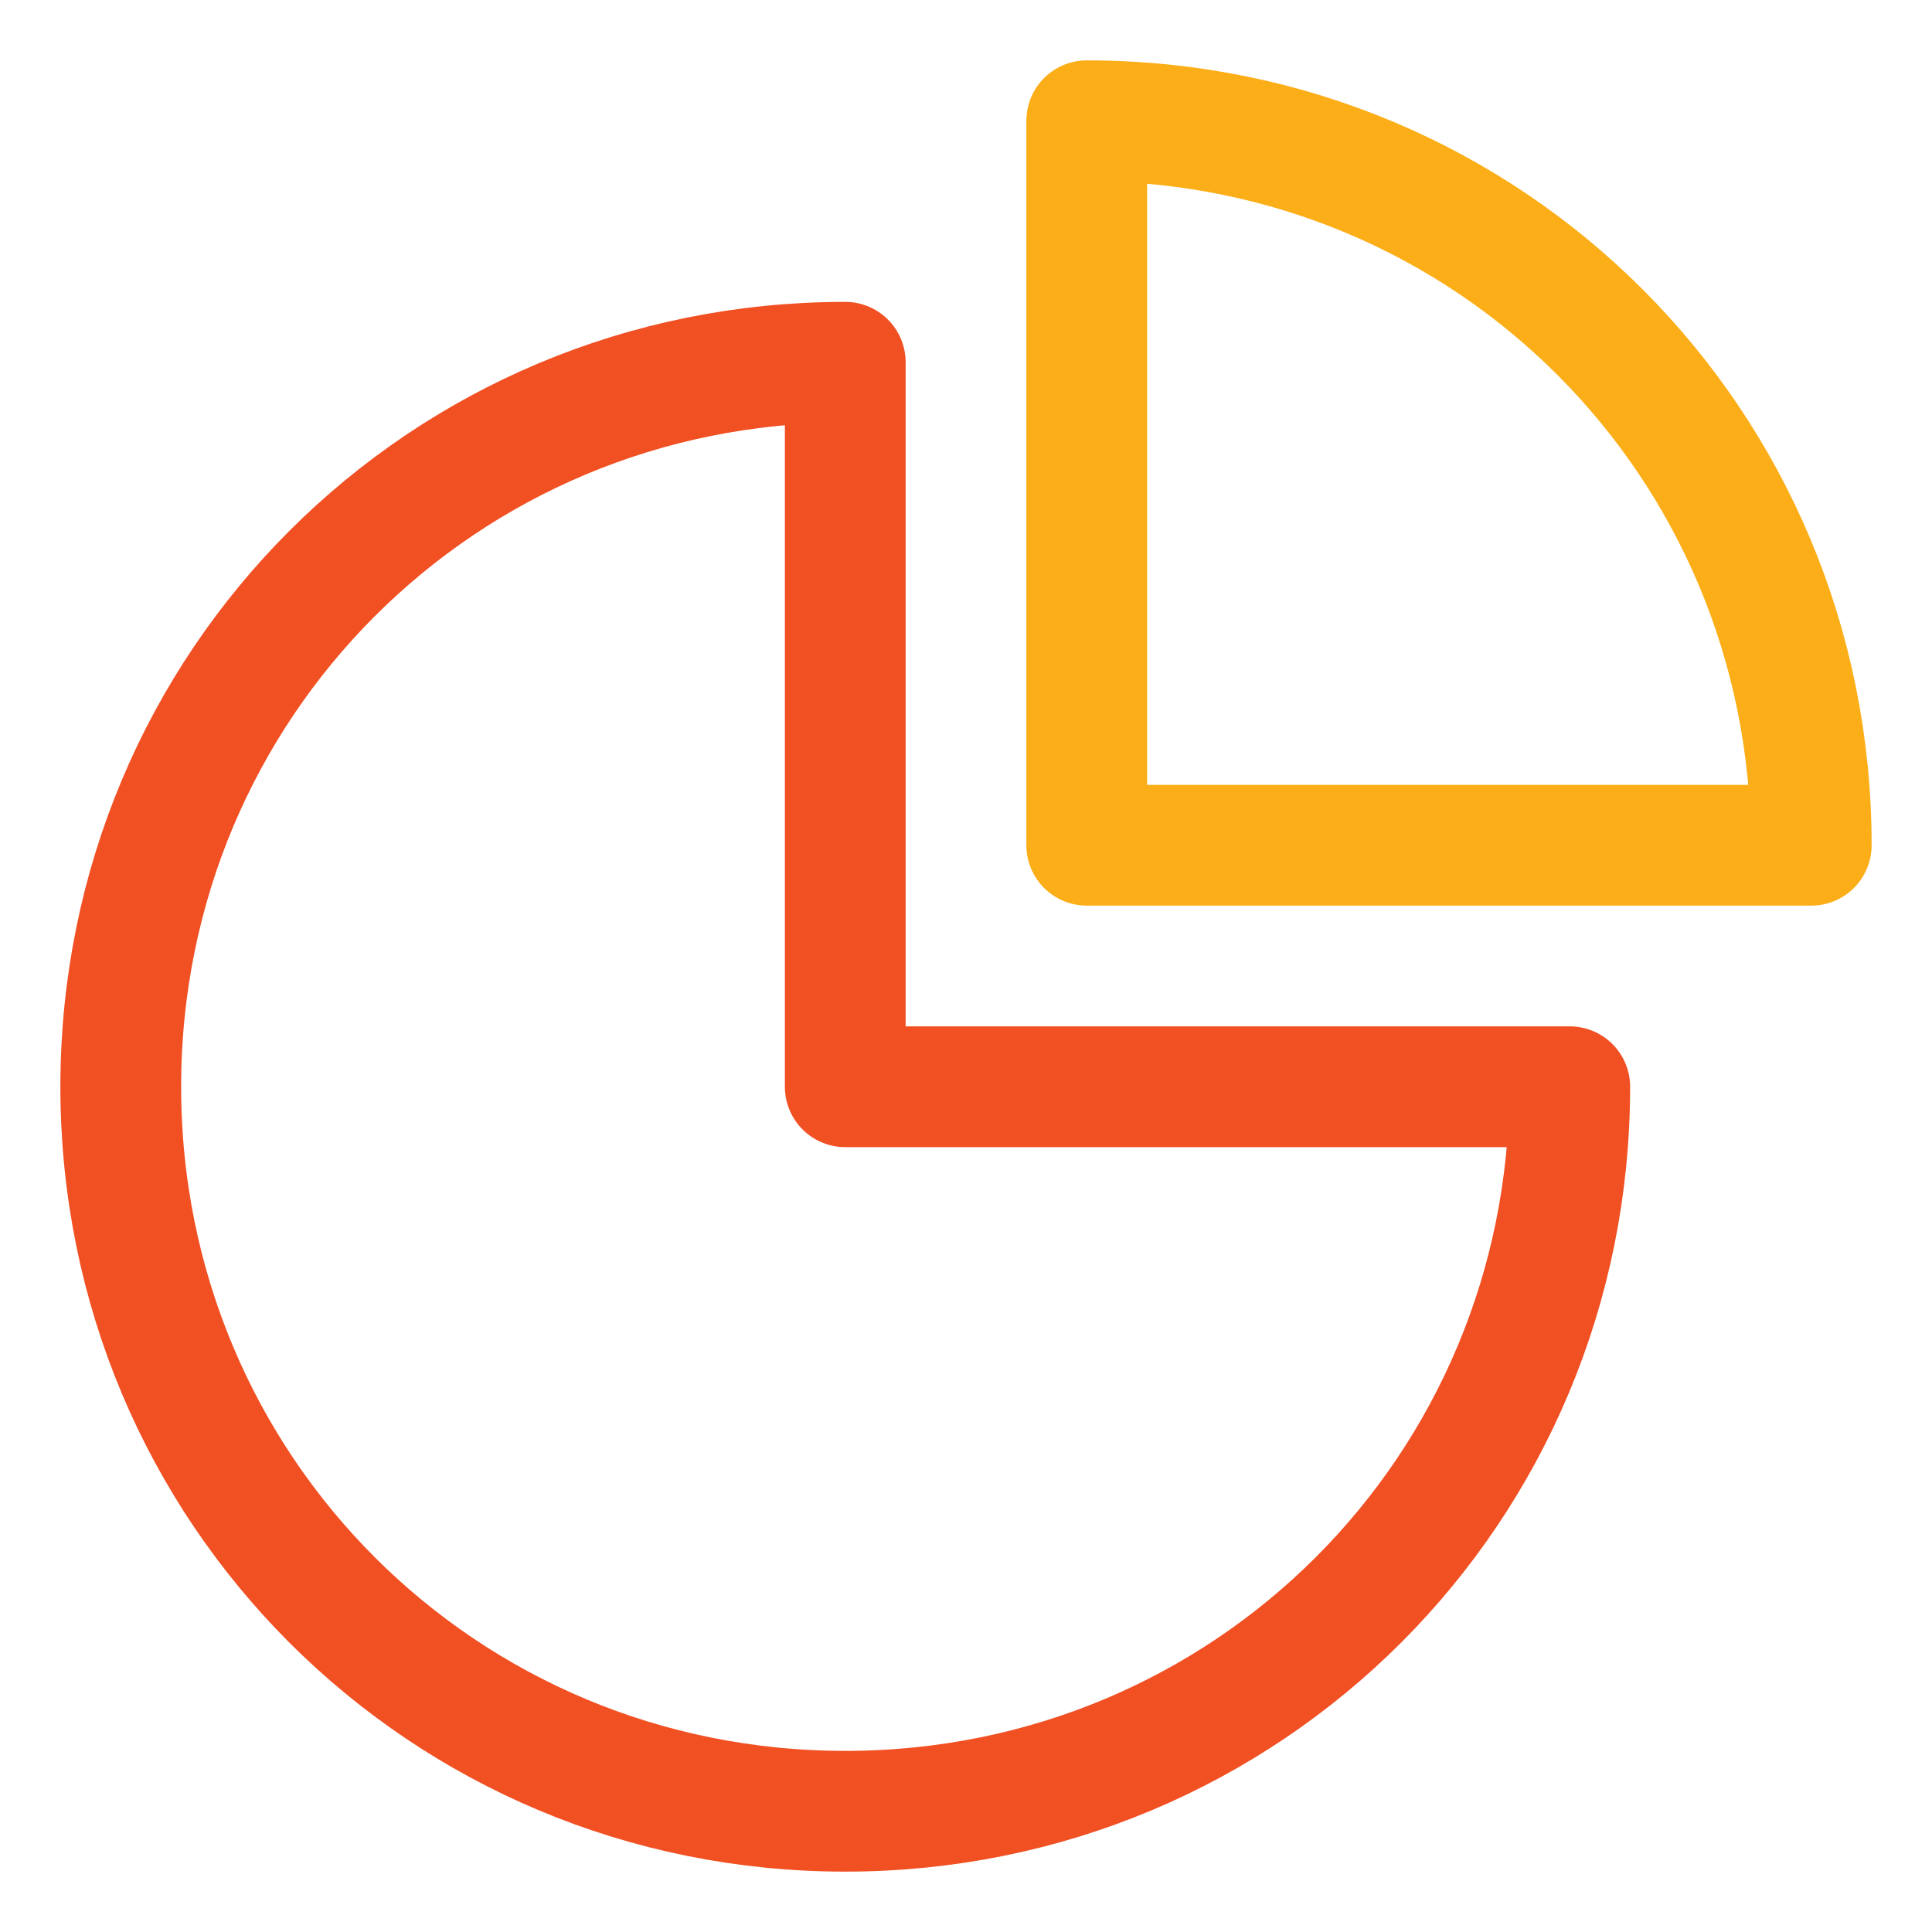 <?xml version="1.0" encoding="UTF-8"?>
<!-- Generator: Adobe Illustrator 24.0.3, SVG Export Plug-In . SVG Version: 6.00 Build 0)  -->
<svg xmlns="http://www.w3.org/2000/svg" xmlns:xlink="http://www.w3.org/1999/xlink" id="Layer_1" x="0px" y="0px" viewBox="0 0 24 24" style="enable-background:new 0 0 24 24;" xml:space="preserve">
<style type="text/css">
	.st0{fill:none;stroke:#FBAE17;stroke-width:1.5;stroke-linecap:round;stroke-linejoin:round;}
	.st1{fill:none;stroke:#F15023;stroke-width:1.5;stroke-linecap:round;stroke-linejoin:round;}
</style>
<title>analytics-pie-1</title>
<path class="st0" d="M13.5,1.5v9h9C22.5,5.5,18.5,1.5,13.5,1.5z"></path>
<path class="st1" d="M10.5,4.5c-5,0-9,4-9,9s4,9,9,9s9-4,9-9h-9V4.5z"></path>
</svg>
